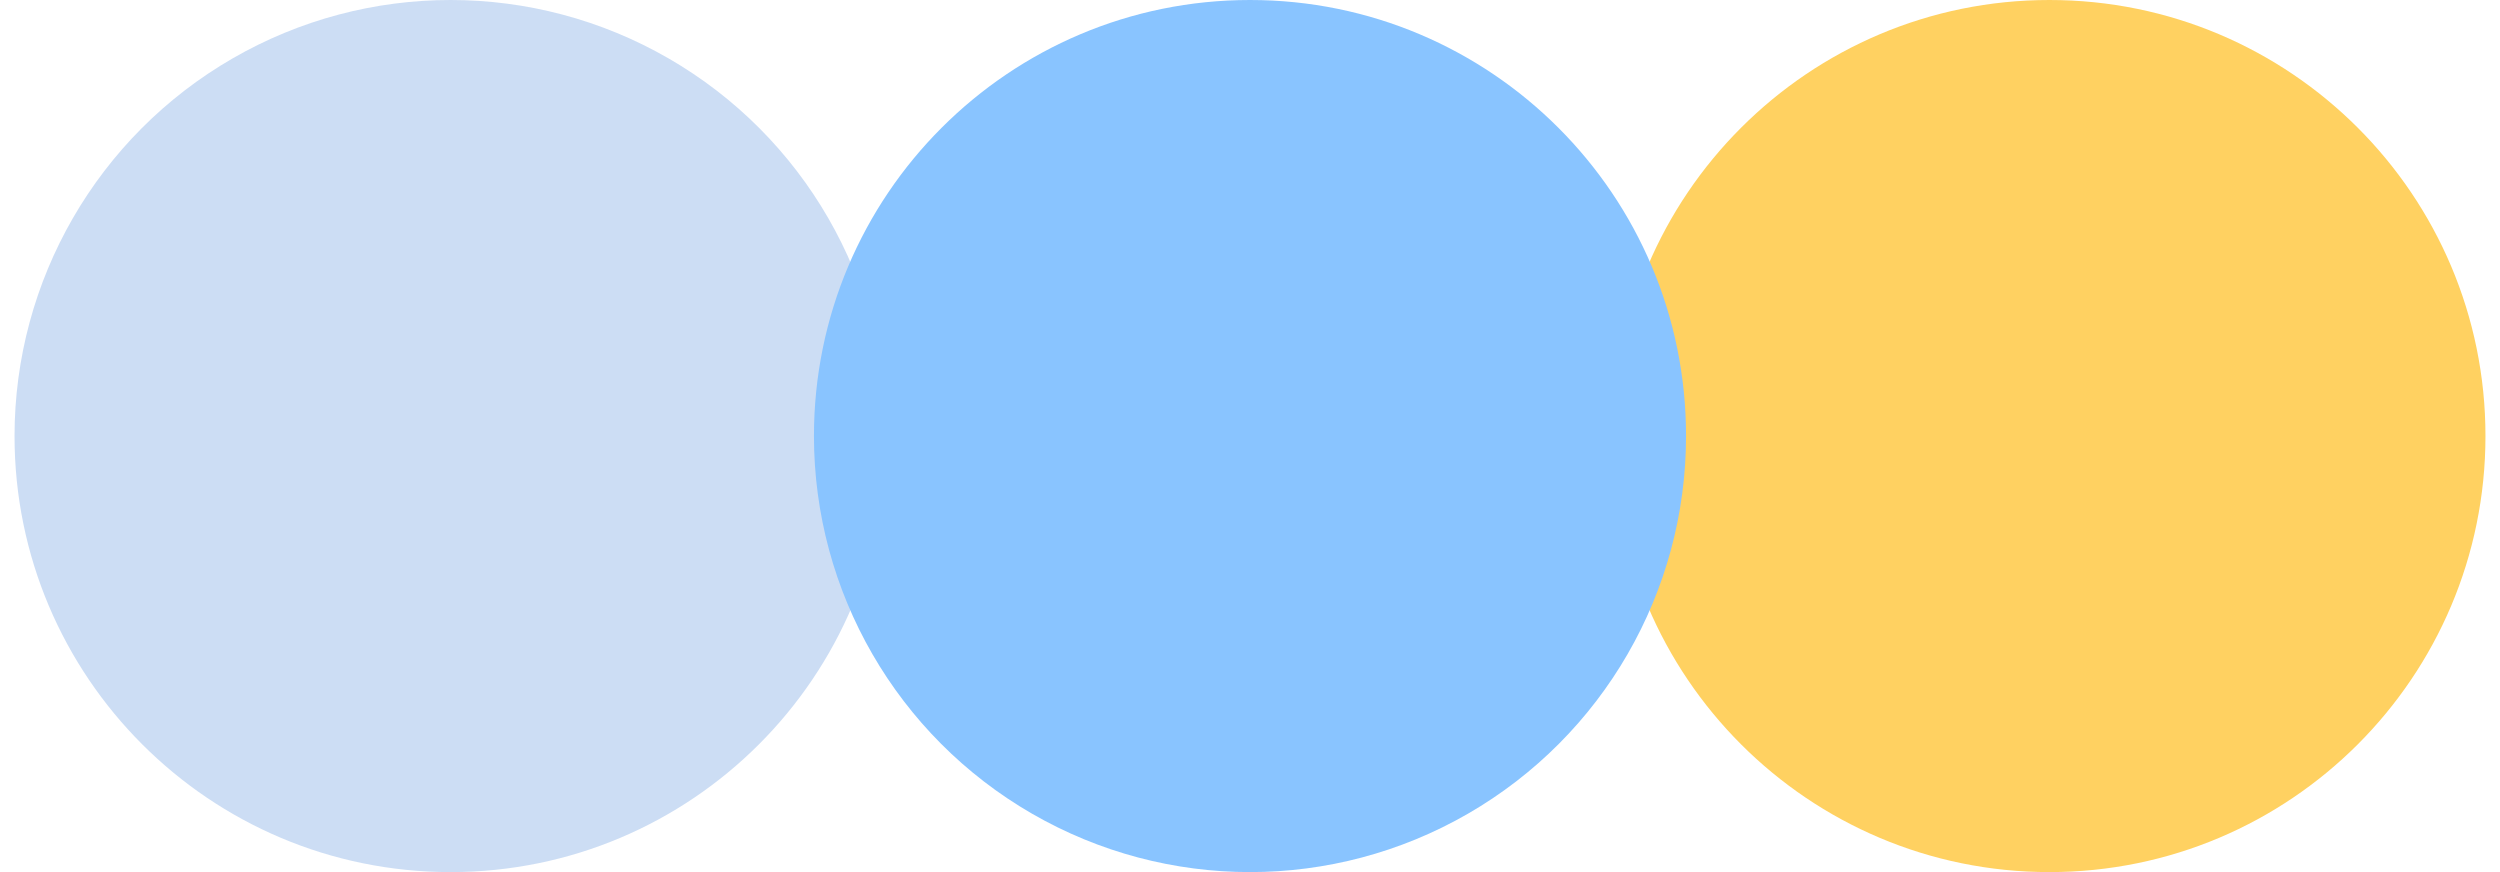 <?xml version="1.0" encoding="UTF-8"?>
<svg width="86px" height="30px" viewBox="0 0 86 30" version="1.1" xmlns="http://www.w3.org/2000/svg" xmlns:xlink="http://www.w3.org/1999/xlink">
    <title>更多</title>
    <g id="页面" stroke="none" stroke-width="1" fill="none" fill-rule="evenodd">
        <g id="2-1荣耀服务官网-玩机技巧首页mob备份-3" transform="translate(-508, -2839)" fill-rule="nonzero">
            <g id="更多" transform="translate(508, 2839)">
                <path d="M0.5,15 C0.5,23.284 7.216,30 15.5,30 C23.784,30 30.5,23.284 30.5,15 C30.5,9.641 27.641,4.689 23,2.01 C18.359,-0.67 12.641,-0.67 8,2.01 C3.359,4.689 0.5,9.641 0.5,15 L0.5,15 Z" id="路径" fill="#CCDDF4"></path>
                <path d="M55.5,15 C55.5,23.284 62.216,30 70.5,30 C78.784,30 85.5,23.284 85.5,15 C85.5,6.716 78.784,0 70.5,0 C62.216,0 55.5,6.716 55.5,15 Z" id="路径" fill="#FFD161"></path>
                <path d="M28,15 C28,20.359 30.859,25.311 35.5,27.99 C40.141,30.67 45.859,30.67 50.5,27.99 C55.141,25.311 58,20.359 58,15 C58,6.716 51.284,0 43,0 C34.716,0 28,6.716 28,15 L28,15 Z" id="路径" fill="#89C4FF"></path>
            </g>
        </g>
    </g>
</svg>